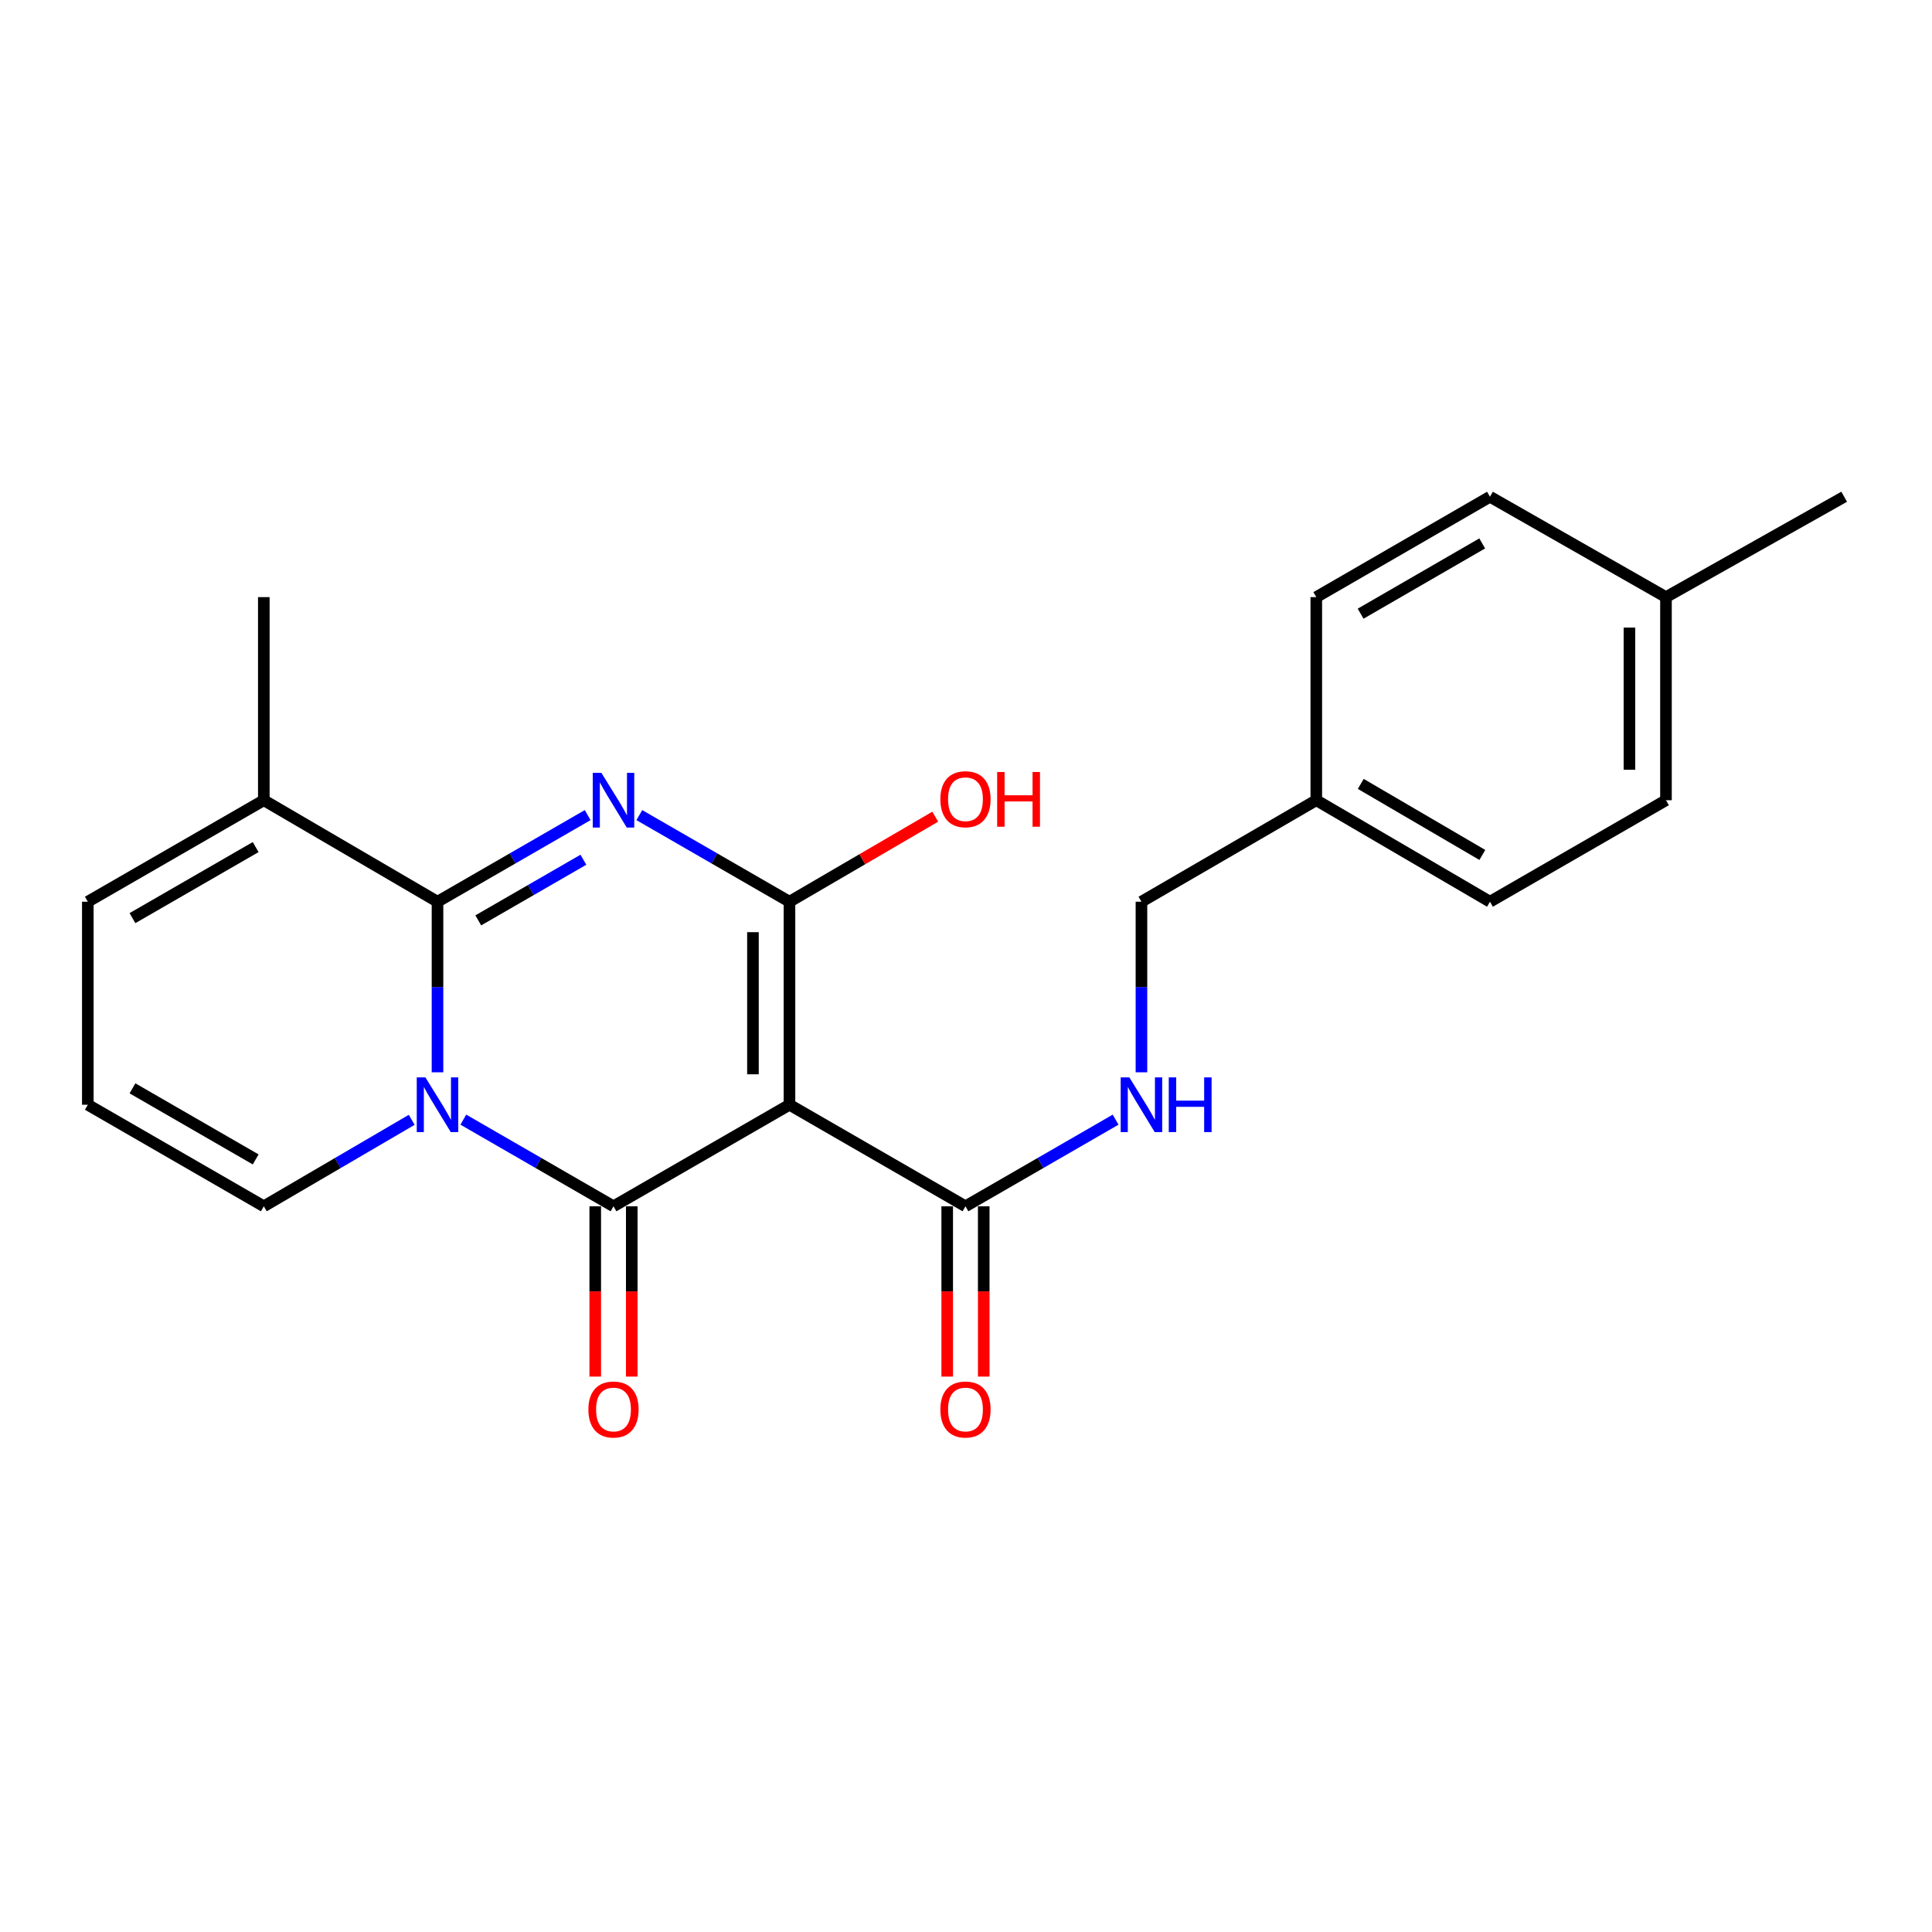 <?xml version='1.0' encoding='iso-8859-1'?>
<svg version='1.1' baseProfile='full'
              xmlns='http://www.w3.org/2000/svg'
                      xmlns:rdkit='http://www.rdkit.org/xml'
                      xmlns:xlink='http://www.w3.org/1999/xlink'
                  xml:space='preserve'
width='1000px' height='1000px' viewBox='0 0 1000 1000'>
<!-- END OF HEADER -->
<rect style='opacity:1.0;fill:#FFFFFF;stroke:none' width='1000' height='1000' x='0' y='0'> </rect>
<path class='bond-1' d='M 239.819,579.528 L 278.682,601.951' style='fill:none;fill-rule:evenodd;stroke:#0000FF;stroke-width:6px;stroke-linecap:butt;stroke-linejoin:miter;stroke-opacity:1' />
<path class='bond-1' d='M 278.682,601.951 L 317.545,624.373' style='fill:none;fill-rule:evenodd;stroke:#000000;stroke-width:6px;stroke-linecap:butt;stroke-linejoin:miter;stroke-opacity:1' />
<path class='bond-3' d='M 226.449,555.027 L 226.449,510.878' style='fill:none;fill-rule:evenodd;stroke:#0000FF;stroke-width:6px;stroke-linecap:butt;stroke-linejoin:miter;stroke-opacity:1' />
<path class='bond-3' d='M 226.449,510.878 L 226.449,466.728' style='fill:none;fill-rule:evenodd;stroke:#000000;stroke-width:6px;stroke-linecap:butt;stroke-linejoin:miter;stroke-opacity:1' />
<path class='bond-7' d='M 213.106,579.616 L 174.828,601.994' style='fill:none;fill-rule:evenodd;stroke:#0000FF;stroke-width:6px;stroke-linecap:butt;stroke-linejoin:miter;stroke-opacity:1' />
<path class='bond-7' d='M 174.828,601.994 L 136.551,624.373' style='fill:none;fill-rule:evenodd;stroke:#000000;stroke-width:6px;stroke-linecap:butt;stroke-linejoin:miter;stroke-opacity:1' />
<path class='bond-0' d='M 304.176,421.9 L 265.313,444.314' style='fill:none;fill-rule:evenodd;stroke:#0000FF;stroke-width:6px;stroke-linecap:butt;stroke-linejoin:miter;stroke-opacity:1' />
<path class='bond-0' d='M 265.313,444.314 L 226.449,466.728' style='fill:none;fill-rule:evenodd;stroke:#000000;stroke-width:6px;stroke-linecap:butt;stroke-linejoin:miter;stroke-opacity:1' />
<path class='bond-0' d='M 301.963,445.002 L 274.758,460.692' style='fill:none;fill-rule:evenodd;stroke:#0000FF;stroke-width:6px;stroke-linecap:butt;stroke-linejoin:miter;stroke-opacity:1' />
<path class='bond-0' d='M 274.758,460.692 L 247.554,476.381' style='fill:none;fill-rule:evenodd;stroke:#000000;stroke-width:6px;stroke-linecap:butt;stroke-linejoin:miter;stroke-opacity:1' />
<path class='bond-4' d='M 330.914,421.901 L 369.772,444.314' style='fill:none;fill-rule:evenodd;stroke:#0000FF;stroke-width:6px;stroke-linecap:butt;stroke-linejoin:miter;stroke-opacity:1' />
<path class='bond-4' d='M 369.772,444.314 L 408.631,466.728' style='fill:none;fill-rule:evenodd;stroke:#000000;stroke-width:6px;stroke-linecap:butt;stroke-linejoin:miter;stroke-opacity:1' />
<path class='bond-2' d='M 317.545,624.373 L 408.631,571.814' style='fill:none;fill-rule:evenodd;stroke:#000000;stroke-width:6px;stroke-linecap:butt;stroke-linejoin:miter;stroke-opacity:1' />
<path class='bond-9' d='M 308.092,624.373 L 308.092,668.448' style='fill:none;fill-rule:evenodd;stroke:#000000;stroke-width:6px;stroke-linecap:butt;stroke-linejoin:miter;stroke-opacity:1' />
<path class='bond-9' d='M 308.092,668.448 L 308.092,712.523' style='fill:none;fill-rule:evenodd;stroke:#FF0000;stroke-width:6px;stroke-linecap:butt;stroke-linejoin:miter;stroke-opacity:1' />
<path class='bond-9' d='M 326.998,624.373 L 326.998,668.448' style='fill:none;fill-rule:evenodd;stroke:#000000;stroke-width:6px;stroke-linecap:butt;stroke-linejoin:miter;stroke-opacity:1' />
<path class='bond-9' d='M 326.998,668.448 L 326.998,712.523' style='fill:none;fill-rule:evenodd;stroke:#FF0000;stroke-width:6px;stroke-linecap:butt;stroke-linejoin:miter;stroke-opacity:1' />
<path class='bond-5' d='M 408.631,571.814 L 499.727,624.373' style='fill:none;fill-rule:evenodd;stroke:#000000;stroke-width:6px;stroke-linecap:butt;stroke-linejoin:miter;stroke-opacity:1' />
<path class='bond-24' d='M 408.631,571.814 L 408.631,466.728' style='fill:none;fill-rule:evenodd;stroke:#000000;stroke-width:6px;stroke-linecap:butt;stroke-linejoin:miter;stroke-opacity:1' />
<path class='bond-24' d='M 389.725,556.051 L 389.725,482.491' style='fill:none;fill-rule:evenodd;stroke:#000000;stroke-width:6px;stroke-linecap:butt;stroke-linejoin:miter;stroke-opacity:1' />
<path class='bond-6' d='M 226.449,466.728 L 136.551,414.19' style='fill:none;fill-rule:evenodd;stroke:#000000;stroke-width:6px;stroke-linecap:butt;stroke-linejoin:miter;stroke-opacity:1' />
<path class='bond-13' d='M 408.631,466.728 L 446.361,444.72' style='fill:none;fill-rule:evenodd;stroke:#000000;stroke-width:6px;stroke-linecap:butt;stroke-linejoin:miter;stroke-opacity:1' />
<path class='bond-13' d='M 446.361,444.72 L 484.09,422.712' style='fill:none;fill-rule:evenodd;stroke:#FF0000;stroke-width:6px;stroke-linecap:butt;stroke-linejoin:miter;stroke-opacity:1' />
<path class='bond-8' d='M 499.727,624.373 L 538.585,601.951' style='fill:none;fill-rule:evenodd;stroke:#000000;stroke-width:6px;stroke-linecap:butt;stroke-linejoin:miter;stroke-opacity:1' />
<path class='bond-8' d='M 538.585,601.951 L 577.443,579.529' style='fill:none;fill-rule:evenodd;stroke:#0000FF;stroke-width:6px;stroke-linecap:butt;stroke-linejoin:miter;stroke-opacity:1' />
<path class='bond-12' d='M 490.274,624.373 L 490.274,668.448' style='fill:none;fill-rule:evenodd;stroke:#000000;stroke-width:6px;stroke-linecap:butt;stroke-linejoin:miter;stroke-opacity:1' />
<path class='bond-12' d='M 490.274,668.448 L 490.274,712.523' style='fill:none;fill-rule:evenodd;stroke:#FF0000;stroke-width:6px;stroke-linecap:butt;stroke-linejoin:miter;stroke-opacity:1' />
<path class='bond-12' d='M 509.18,624.373 L 509.18,668.448' style='fill:none;fill-rule:evenodd;stroke:#000000;stroke-width:6px;stroke-linecap:butt;stroke-linejoin:miter;stroke-opacity:1' />
<path class='bond-12' d='M 509.18,668.448 L 509.18,712.523' style='fill:none;fill-rule:evenodd;stroke:#FF0000;stroke-width:6px;stroke-linecap:butt;stroke-linejoin:miter;stroke-opacity:1' />
<path class='bond-21' d='M 136.551,414.19 L 136.551,309.072' style='fill:none;fill-rule:evenodd;stroke:#000000;stroke-width:6px;stroke-linecap:butt;stroke-linejoin:miter;stroke-opacity:1' />
<path class='bond-23' d='M 136.551,414.19 L 45.455,466.728' style='fill:none;fill-rule:evenodd;stroke:#000000;stroke-width:6px;stroke-linecap:butt;stroke-linejoin:miter;stroke-opacity:1' />
<path class='bond-23' d='M 132.332,438.448 L 68.564,475.225' style='fill:none;fill-rule:evenodd;stroke:#000000;stroke-width:6px;stroke-linecap:butt;stroke-linejoin:miter;stroke-opacity:1' />
<path class='bond-10' d='M 136.551,624.373 L 45.455,571.814' style='fill:none;fill-rule:evenodd;stroke:#000000;stroke-width:6px;stroke-linecap:butt;stroke-linejoin:miter;stroke-opacity:1' />
<path class='bond-10' d='M 132.334,600.114 L 68.567,563.322' style='fill:none;fill-rule:evenodd;stroke:#000000;stroke-width:6px;stroke-linecap:butt;stroke-linejoin:miter;stroke-opacity:1' />
<path class='bond-14' d='M 590.812,555.027 L 590.812,510.878' style='fill:none;fill-rule:evenodd;stroke:#0000FF;stroke-width:6px;stroke-linecap:butt;stroke-linejoin:miter;stroke-opacity:1' />
<path class='bond-14' d='M 590.812,510.878 L 590.812,466.728' style='fill:none;fill-rule:evenodd;stroke:#000000;stroke-width:6px;stroke-linecap:butt;stroke-linejoin:miter;stroke-opacity:1' />
<path class='bond-11' d='M 45.455,571.814 L 45.455,466.728' style='fill:none;fill-rule:evenodd;stroke:#000000;stroke-width:6px;stroke-linecap:butt;stroke-linejoin:miter;stroke-opacity:1' />
<path class='bond-15' d='M 590.812,466.728 L 681.31,414.19' style='fill:none;fill-rule:evenodd;stroke:#000000;stroke-width:6px;stroke-linecap:butt;stroke-linejoin:miter;stroke-opacity:1' />
<path class='bond-17' d='M 681.31,414.19 L 681.31,309.072' style='fill:none;fill-rule:evenodd;stroke:#000000;stroke-width:6px;stroke-linecap:butt;stroke-linejoin:miter;stroke-opacity:1' />
<path class='bond-18' d='M 681.31,414.19 L 771.208,466.728' style='fill:none;fill-rule:evenodd;stroke:#000000;stroke-width:6px;stroke-linecap:butt;stroke-linejoin:miter;stroke-opacity:1' />
<path class='bond-18' d='M 704.334,405.747 L 767.263,442.524' style='fill:none;fill-rule:evenodd;stroke:#000000;stroke-width:6px;stroke-linecap:butt;stroke-linejoin:miter;stroke-opacity:1' />
<path class='bond-16' d='M 862.305,309.072 L 862.305,414.19' style='fill:none;fill-rule:evenodd;stroke:#000000;stroke-width:6px;stroke-linecap:butt;stroke-linejoin:miter;stroke-opacity:1' />
<path class='bond-16' d='M 843.398,324.839 L 843.398,398.422' style='fill:none;fill-rule:evenodd;stroke:#000000;stroke-width:6px;stroke-linecap:butt;stroke-linejoin:miter;stroke-opacity:1' />
<path class='bond-22' d='M 862.305,309.072 L 954.545,257.111' style='fill:none;fill-rule:evenodd;stroke:#000000;stroke-width:6px;stroke-linecap:butt;stroke-linejoin:miter;stroke-opacity:1' />
<path class='bond-25' d='M 862.305,309.072 L 771.208,257.111' style='fill:none;fill-rule:evenodd;stroke:#000000;stroke-width:6px;stroke-linecap:butt;stroke-linejoin:miter;stroke-opacity:1' />
<path class='bond-19' d='M 681.31,309.072 L 771.208,257.111' style='fill:none;fill-rule:evenodd;stroke:#000000;stroke-width:6px;stroke-linecap:butt;stroke-linejoin:miter;stroke-opacity:1' />
<path class='bond-19' d='M 704.256,317.646 L 767.185,281.274' style='fill:none;fill-rule:evenodd;stroke:#000000;stroke-width:6px;stroke-linecap:butt;stroke-linejoin:miter;stroke-opacity:1' />
<path class='bond-20' d='M 771.208,466.728 L 862.305,414.19' style='fill:none;fill-rule:evenodd;stroke:#000000;stroke-width:6px;stroke-linecap:butt;stroke-linejoin:miter;stroke-opacity:1' />
<path  class='atom-0' d='M 220.189 557.654
L 229.469 572.654
Q 230.389 574.134, 231.869 576.814
Q 233.349 579.494, 233.429 579.654
L 233.429 557.654
L 237.189 557.654
L 237.189 585.974
L 233.309 585.974
L 223.349 569.574
Q 222.189 567.654, 220.949 565.454
Q 219.749 563.254, 219.389 562.574
L 219.389 585.974
L 215.709 585.974
L 215.709 557.654
L 220.189 557.654
' fill='#0000FF'/>
<path  class='atom-1' d='M 311.285 400.03
L 320.565 415.03
Q 321.485 416.51, 322.965 419.19
Q 324.445 421.87, 324.525 422.03
L 324.525 400.03
L 328.285 400.03
L 328.285 428.35
L 324.405 428.35
L 314.445 411.95
Q 313.285 410.03, 312.045 407.83
Q 310.845 405.63, 310.485 404.95
L 310.485 428.35
L 306.805 428.35
L 306.805 400.03
L 311.285 400.03
' fill='#0000FF'/>
<path  class='atom-9' d='M 584.552 557.654
L 593.832 572.654
Q 594.752 574.134, 596.232 576.814
Q 597.712 579.494, 597.792 579.654
L 597.792 557.654
L 601.552 557.654
L 601.552 585.974
L 597.672 585.974
L 587.712 569.574
Q 586.552 567.654, 585.312 565.454
Q 584.112 563.254, 583.752 562.574
L 583.752 585.974
L 580.072 585.974
L 580.072 557.654
L 584.552 557.654
' fill='#0000FF'/>
<path  class='atom-9' d='M 604.952 557.654
L 608.792 557.654
L 608.792 569.694
L 623.272 569.694
L 623.272 557.654
L 627.112 557.654
L 627.112 585.974
L 623.272 585.974
L 623.272 572.894
L 608.792 572.894
L 608.792 585.974
L 604.952 585.974
L 604.952 557.654
' fill='#0000FF'/>
<path  class='atom-10' d='M 304.545 729.551
Q 304.545 722.751, 307.905 718.951
Q 311.265 715.151, 317.545 715.151
Q 323.825 715.151, 327.185 718.951
Q 330.545 722.751, 330.545 729.551
Q 330.545 736.431, 327.145 740.351
Q 323.745 744.231, 317.545 744.231
Q 311.305 744.231, 307.905 740.351
Q 304.545 736.471, 304.545 729.551
M 317.545 741.031
Q 321.865 741.031, 324.185 738.151
Q 326.545 735.231, 326.545 729.551
Q 326.545 723.991, 324.185 721.191
Q 321.865 718.351, 317.545 718.351
Q 313.225 718.351, 310.865 721.151
Q 308.545 723.951, 308.545 729.551
Q 308.545 735.271, 310.865 738.151
Q 313.225 741.031, 317.545 741.031
' fill='#FF0000'/>
<path  class='atom-13' d='M 486.727 729.551
Q 486.727 722.751, 490.087 718.951
Q 493.447 715.151, 499.727 715.151
Q 506.007 715.151, 509.367 718.951
Q 512.727 722.751, 512.727 729.551
Q 512.727 736.431, 509.327 740.351
Q 505.927 744.231, 499.727 744.231
Q 493.487 744.231, 490.087 740.351
Q 486.727 736.471, 486.727 729.551
M 499.727 741.031
Q 504.047 741.031, 506.367 738.151
Q 508.727 735.231, 508.727 729.551
Q 508.727 723.991, 506.367 721.191
Q 504.047 718.351, 499.727 718.351
Q 495.407 718.351, 493.047 721.151
Q 490.727 723.951, 490.727 729.551
Q 490.727 735.271, 493.047 738.151
Q 495.407 741.031, 499.727 741.031
' fill='#FF0000'/>
<path  class='atom-14' d='M 486.727 413.671
Q 486.727 406.871, 490.087 403.071
Q 493.447 399.271, 499.727 399.271
Q 506.007 399.271, 509.367 403.071
Q 512.727 406.871, 512.727 413.671
Q 512.727 420.551, 509.327 424.471
Q 505.927 428.351, 499.727 428.351
Q 493.487 428.351, 490.087 424.471
Q 486.727 420.591, 486.727 413.671
M 499.727 425.151
Q 504.047 425.151, 506.367 422.271
Q 508.727 419.351, 508.727 413.671
Q 508.727 408.111, 506.367 405.311
Q 504.047 402.471, 499.727 402.471
Q 495.407 402.471, 493.047 405.271
Q 490.727 408.071, 490.727 413.671
Q 490.727 419.391, 493.047 422.271
Q 495.407 425.151, 499.727 425.151
' fill='#FF0000'/>
<path  class='atom-14' d='M 516.127 399.591
L 519.967 399.591
L 519.967 411.631
L 534.447 411.631
L 534.447 399.591
L 538.287 399.591
L 538.287 427.911
L 534.447 427.911
L 534.447 414.831
L 519.967 414.831
L 519.967 427.911
L 516.127 427.911
L 516.127 399.591
' fill='#FF0000'/>
</svg>
